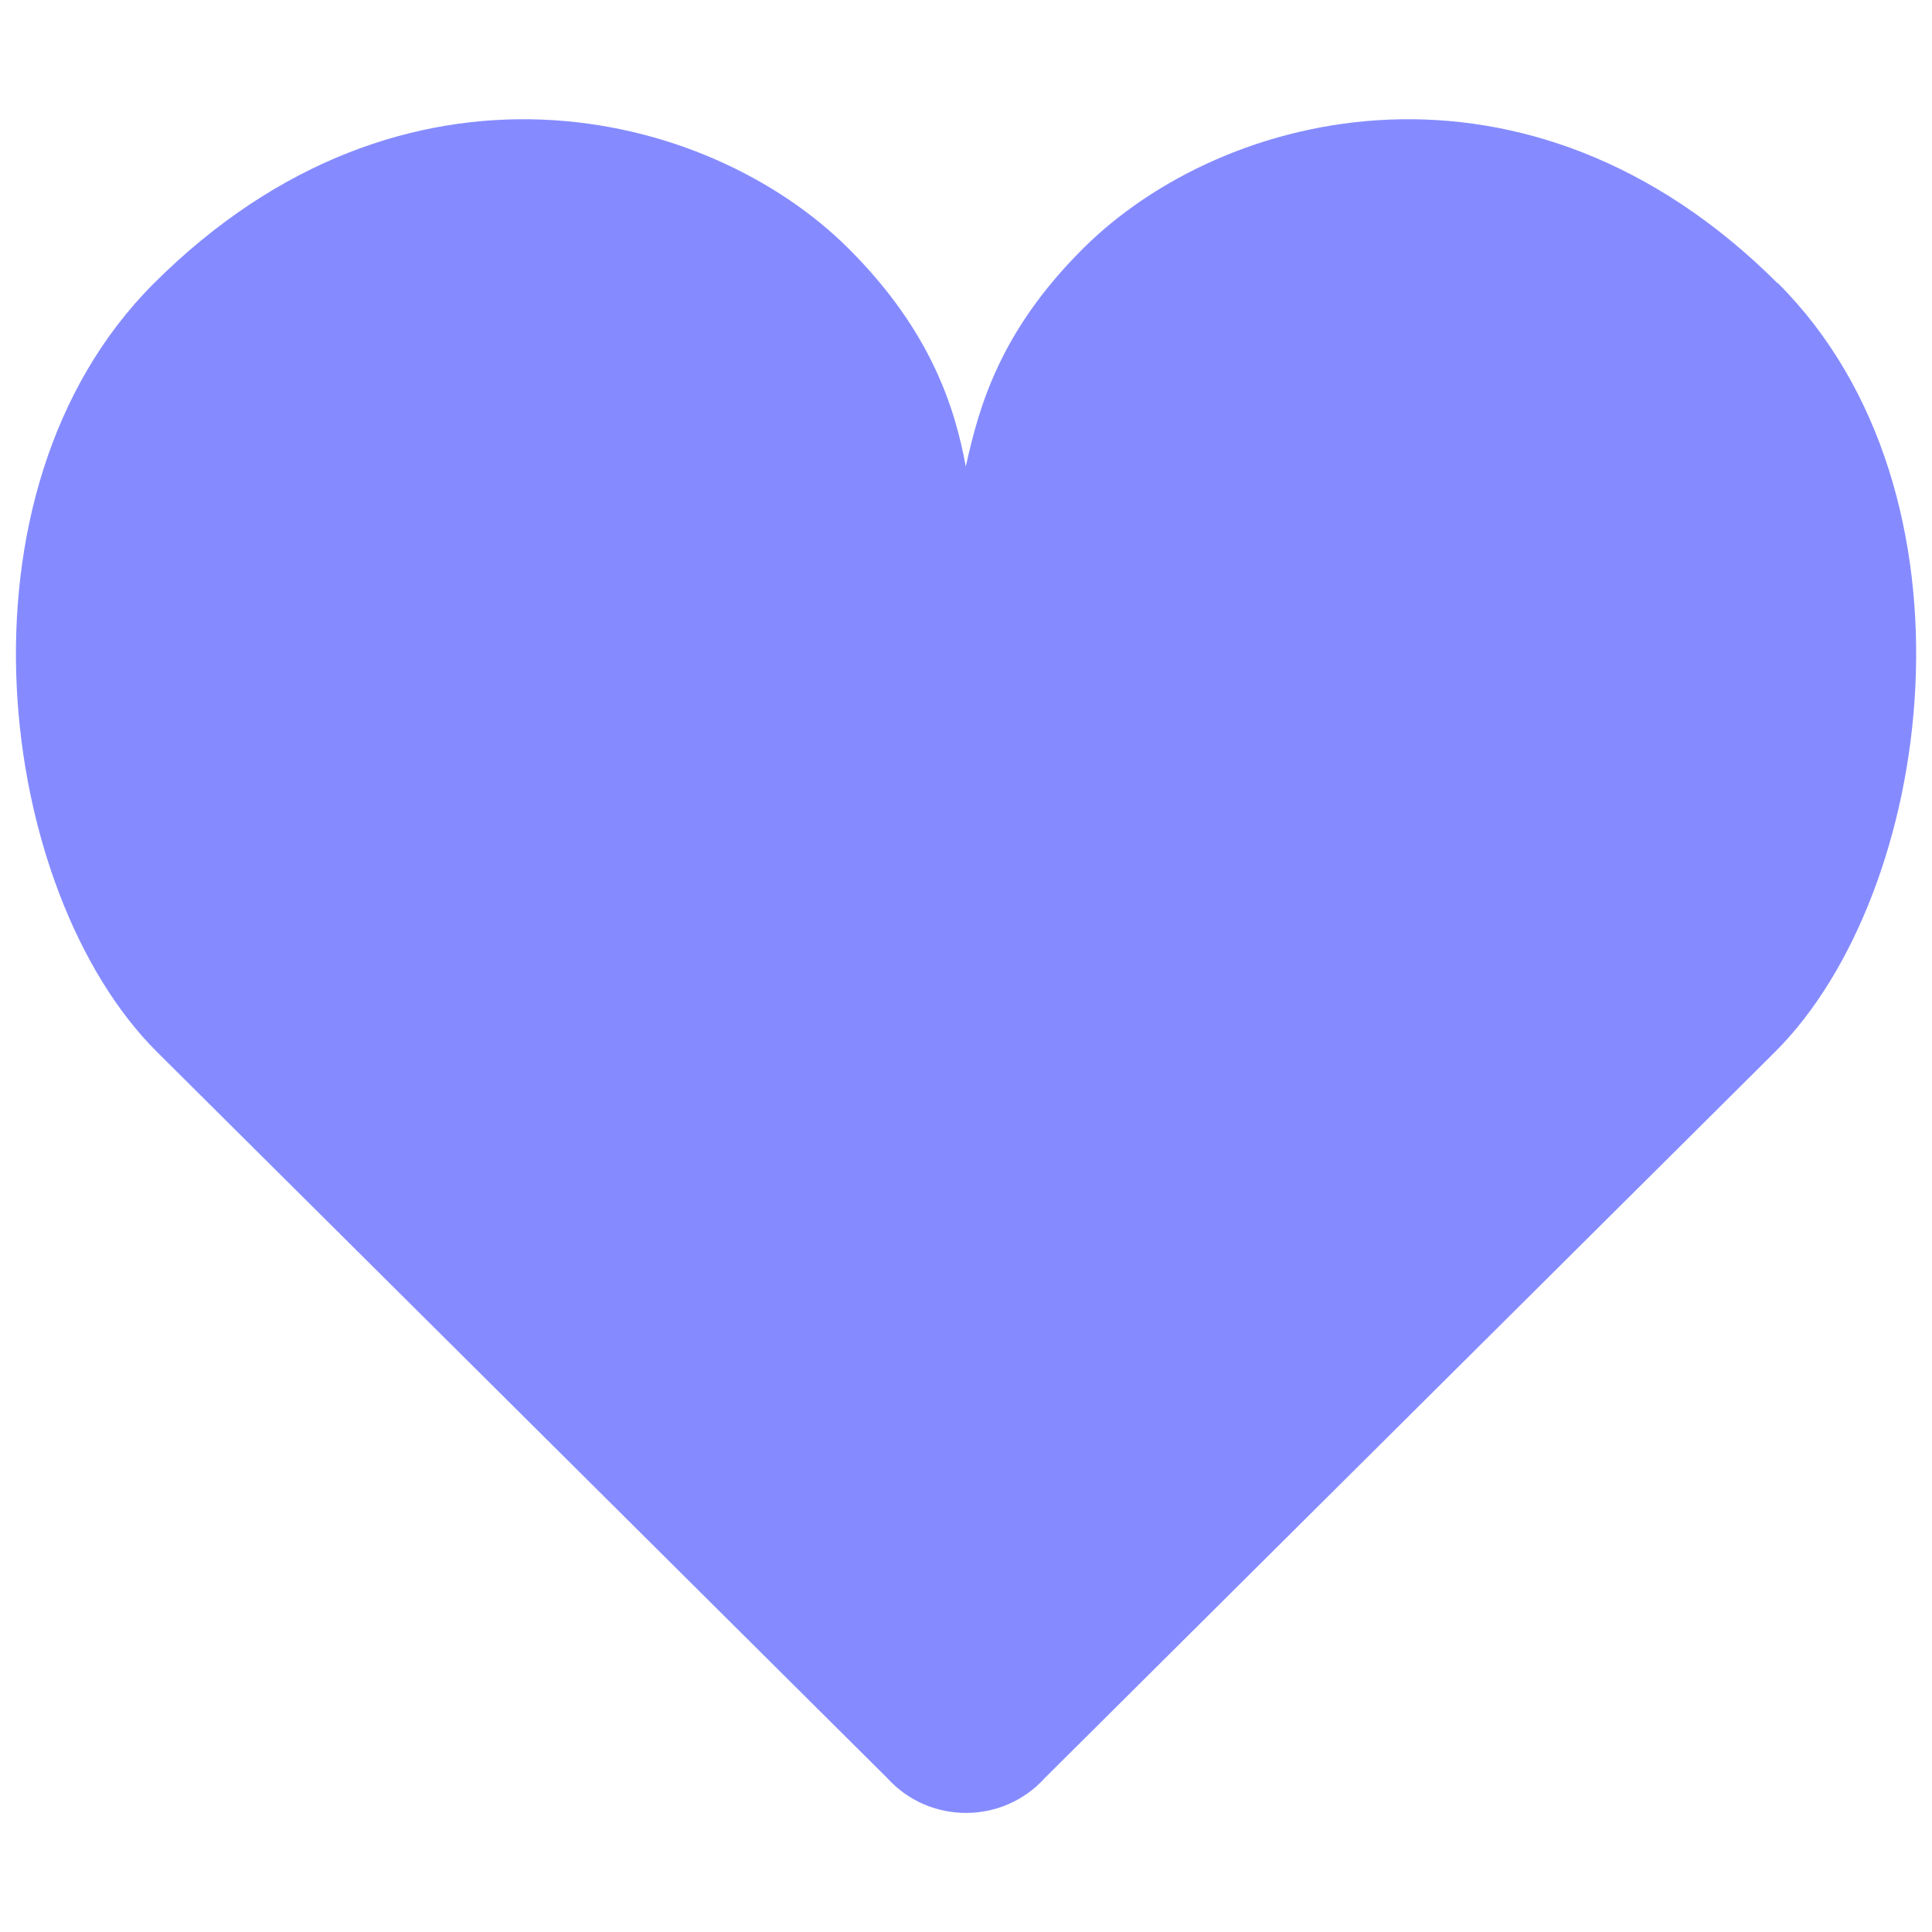 <?xml version="1.0" encoding="UTF-8"?> <svg xmlns="http://www.w3.org/2000/svg" id="Calque_1" version="1.1" viewBox="0 0 93.54 93.54"><path d="M86.08 13.71c10.19 10.17 7.6 29.49-.13 37.21L50.59 86.08c-2.04 2.26-5.6 2.26-7.64 0L7.59 50.92c-7.74-7.72-10.3-27.06-.13-37.21 12.11-12.08 26.81-8.48 33.63-1.67 3.99 3.98 5.15 7.72 5.67 10.55.65-2.96 1.67-6.56 5.67-10.55 6.83-6.81 21.52-10.41 33.63 1.67z" style="fill:#858bff"></path></svg> 